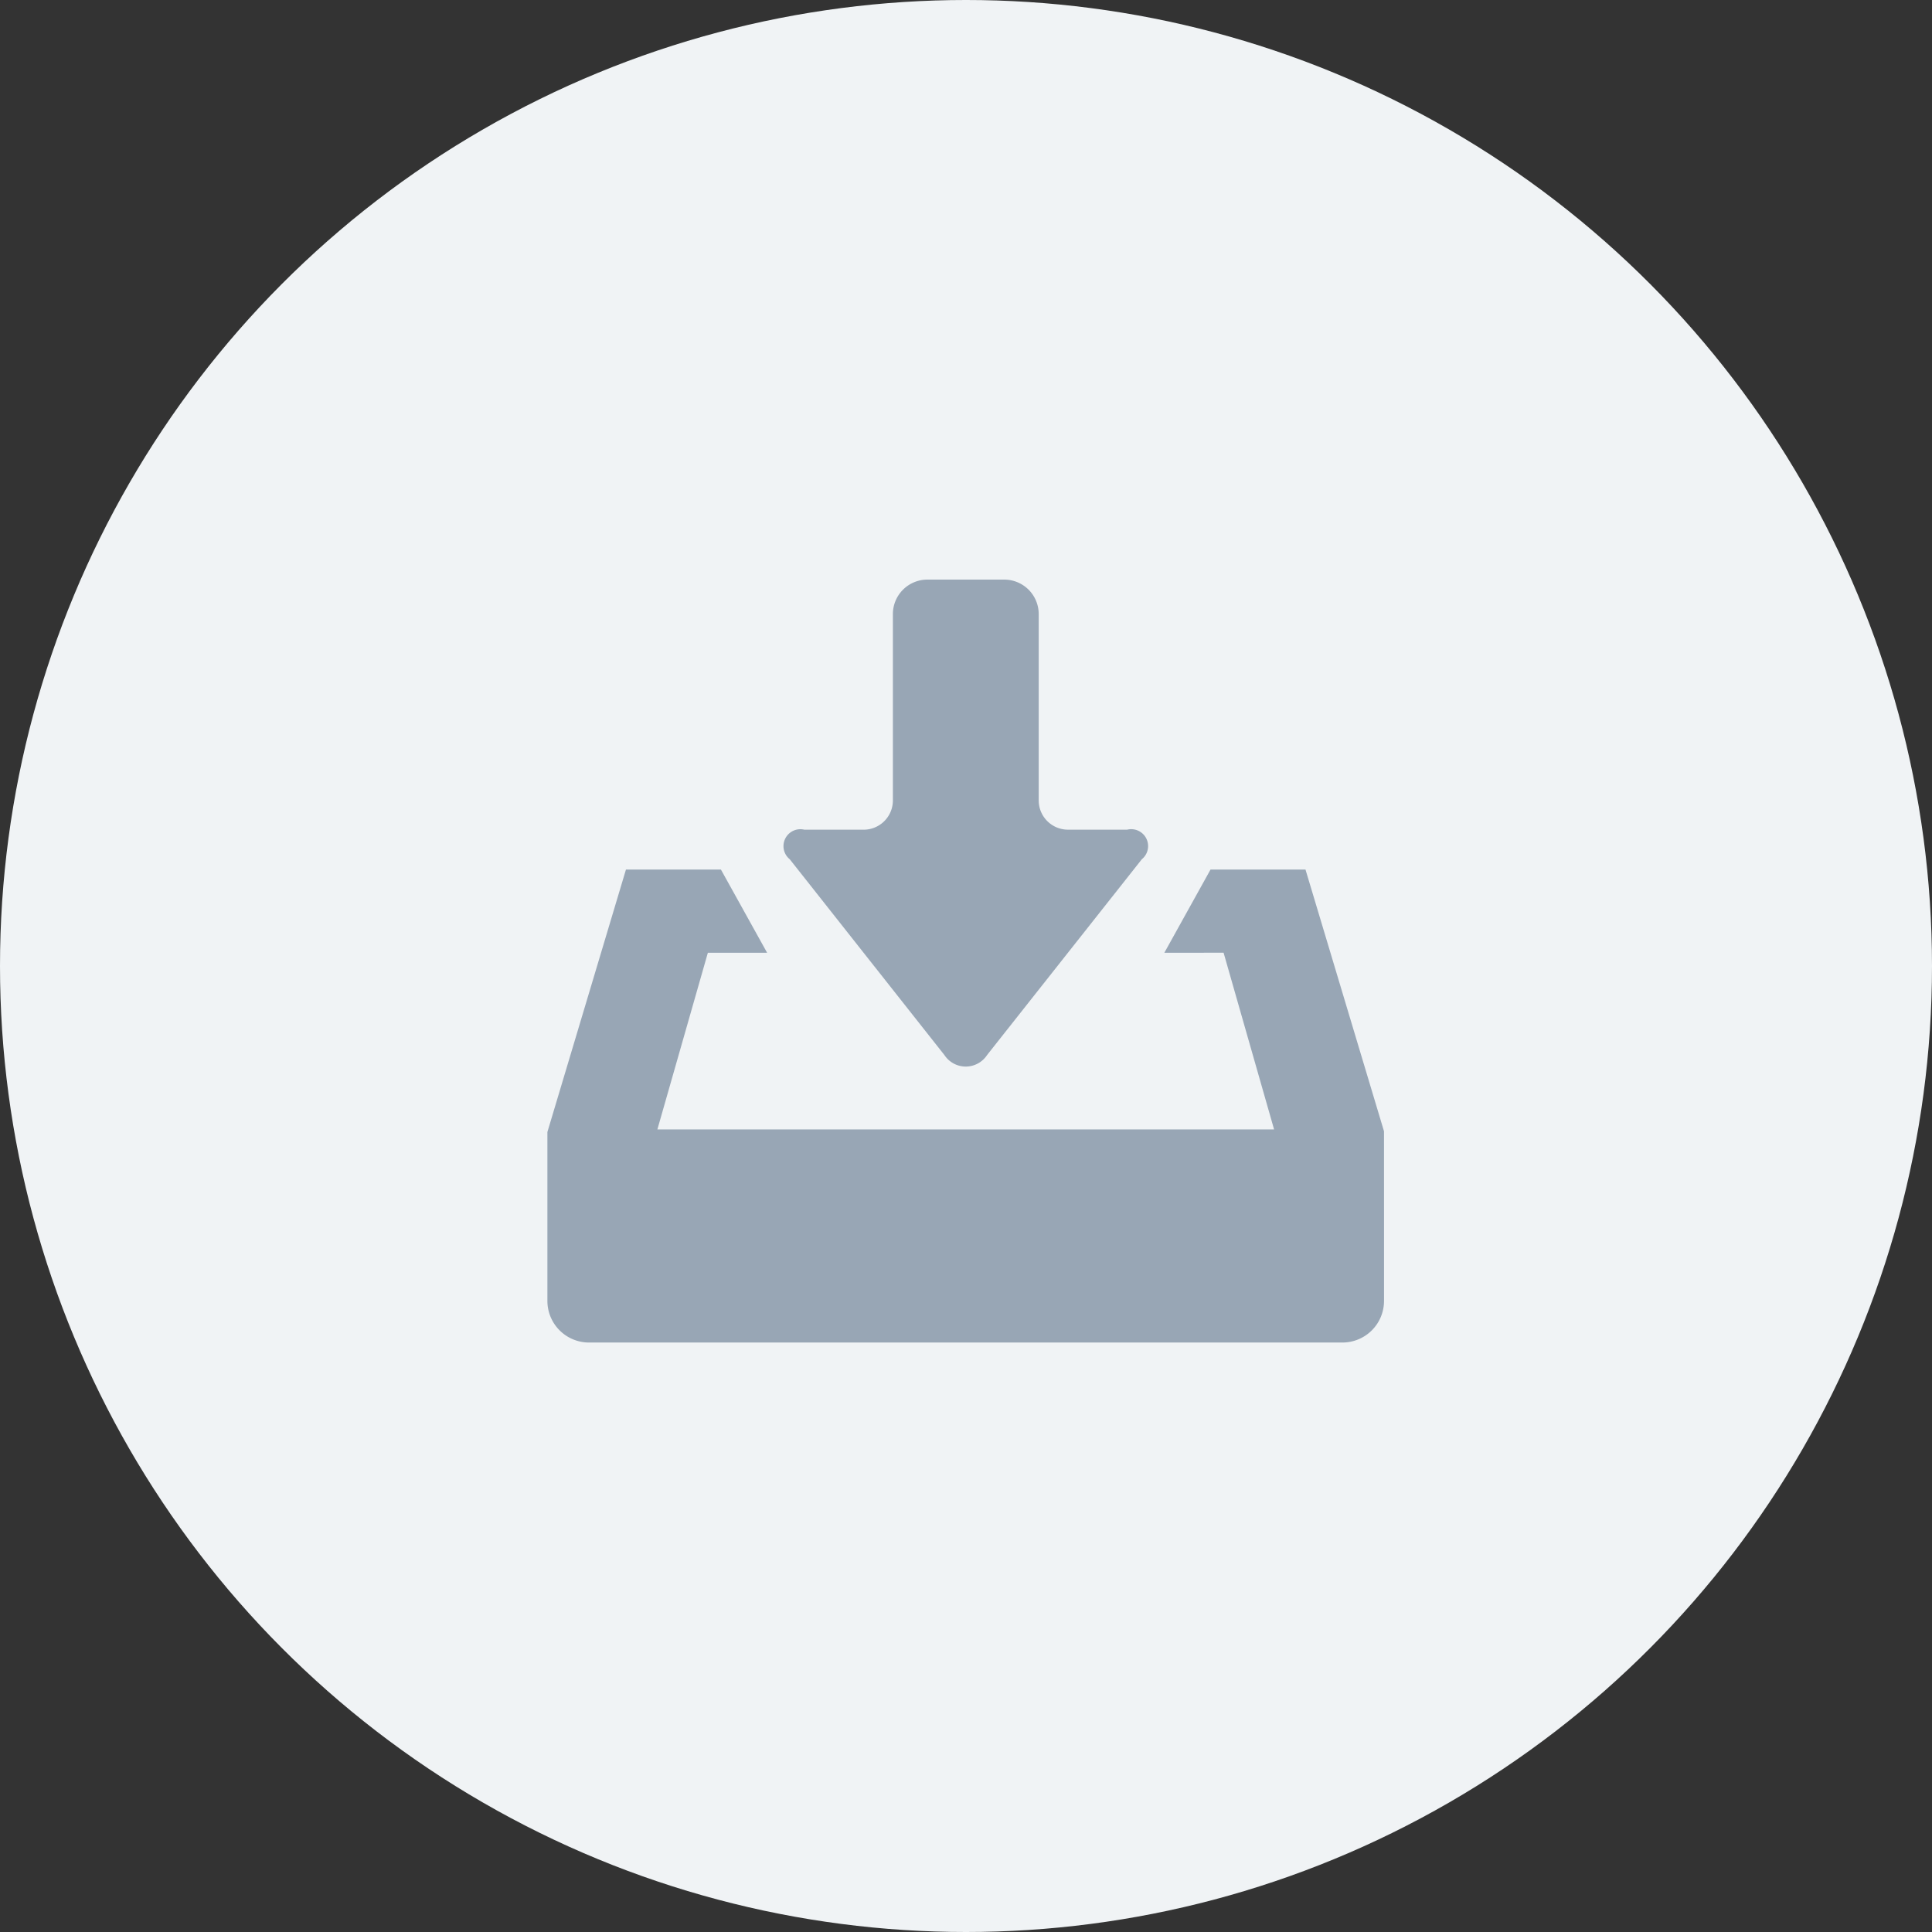 <svg xmlns="http://www.w3.org/2000/svg" width="120" height="120" viewBox="0 0 120 120"><rect x="0" y="0" width="120" height="120" fill="#333333" stroke="none"/><g transform="translate(-1340 -4495)"><circle cx="60" cy="60" r="60" transform="translate(1340 4495)" fill="#f0f3f5"/><g transform="translate(1374 4508.418)"><path d="M154.638,52.115a1.584,1.584,0,0,0,2.646,0L166.9,39.949a1.05,1.05,0,0,0-.911-1.835h-3.68a1.818,1.818,0,0,1-1.816-1.816V24.722a2.142,2.142,0,0,0-2.139-2.14h-4.779a2.142,2.142,0,0,0-2.139,2.14V36.3a1.818,1.818,0,0,1-1.816,1.816h-3.68a1.05,1.05,0,0,0-.909,1.837Z" transform="translate(-129.977 0)" fill="#98a6b5"/><path d="M51.963,216.279l-4.876-16.255h-5.9l-2.867,5.165H42l3.136,10.975H6.831l3.136-10.975h3.679l-2.867-5.165h-5.9L0,216.325v10.491A2.585,2.585,0,0,0,2.582,229.4h46.8a2.585,2.585,0,0,0,2.582-2.582v-5.649Z" transform="translate(0 -159.431)" fill="#98a6b5"/></g></g></svg>